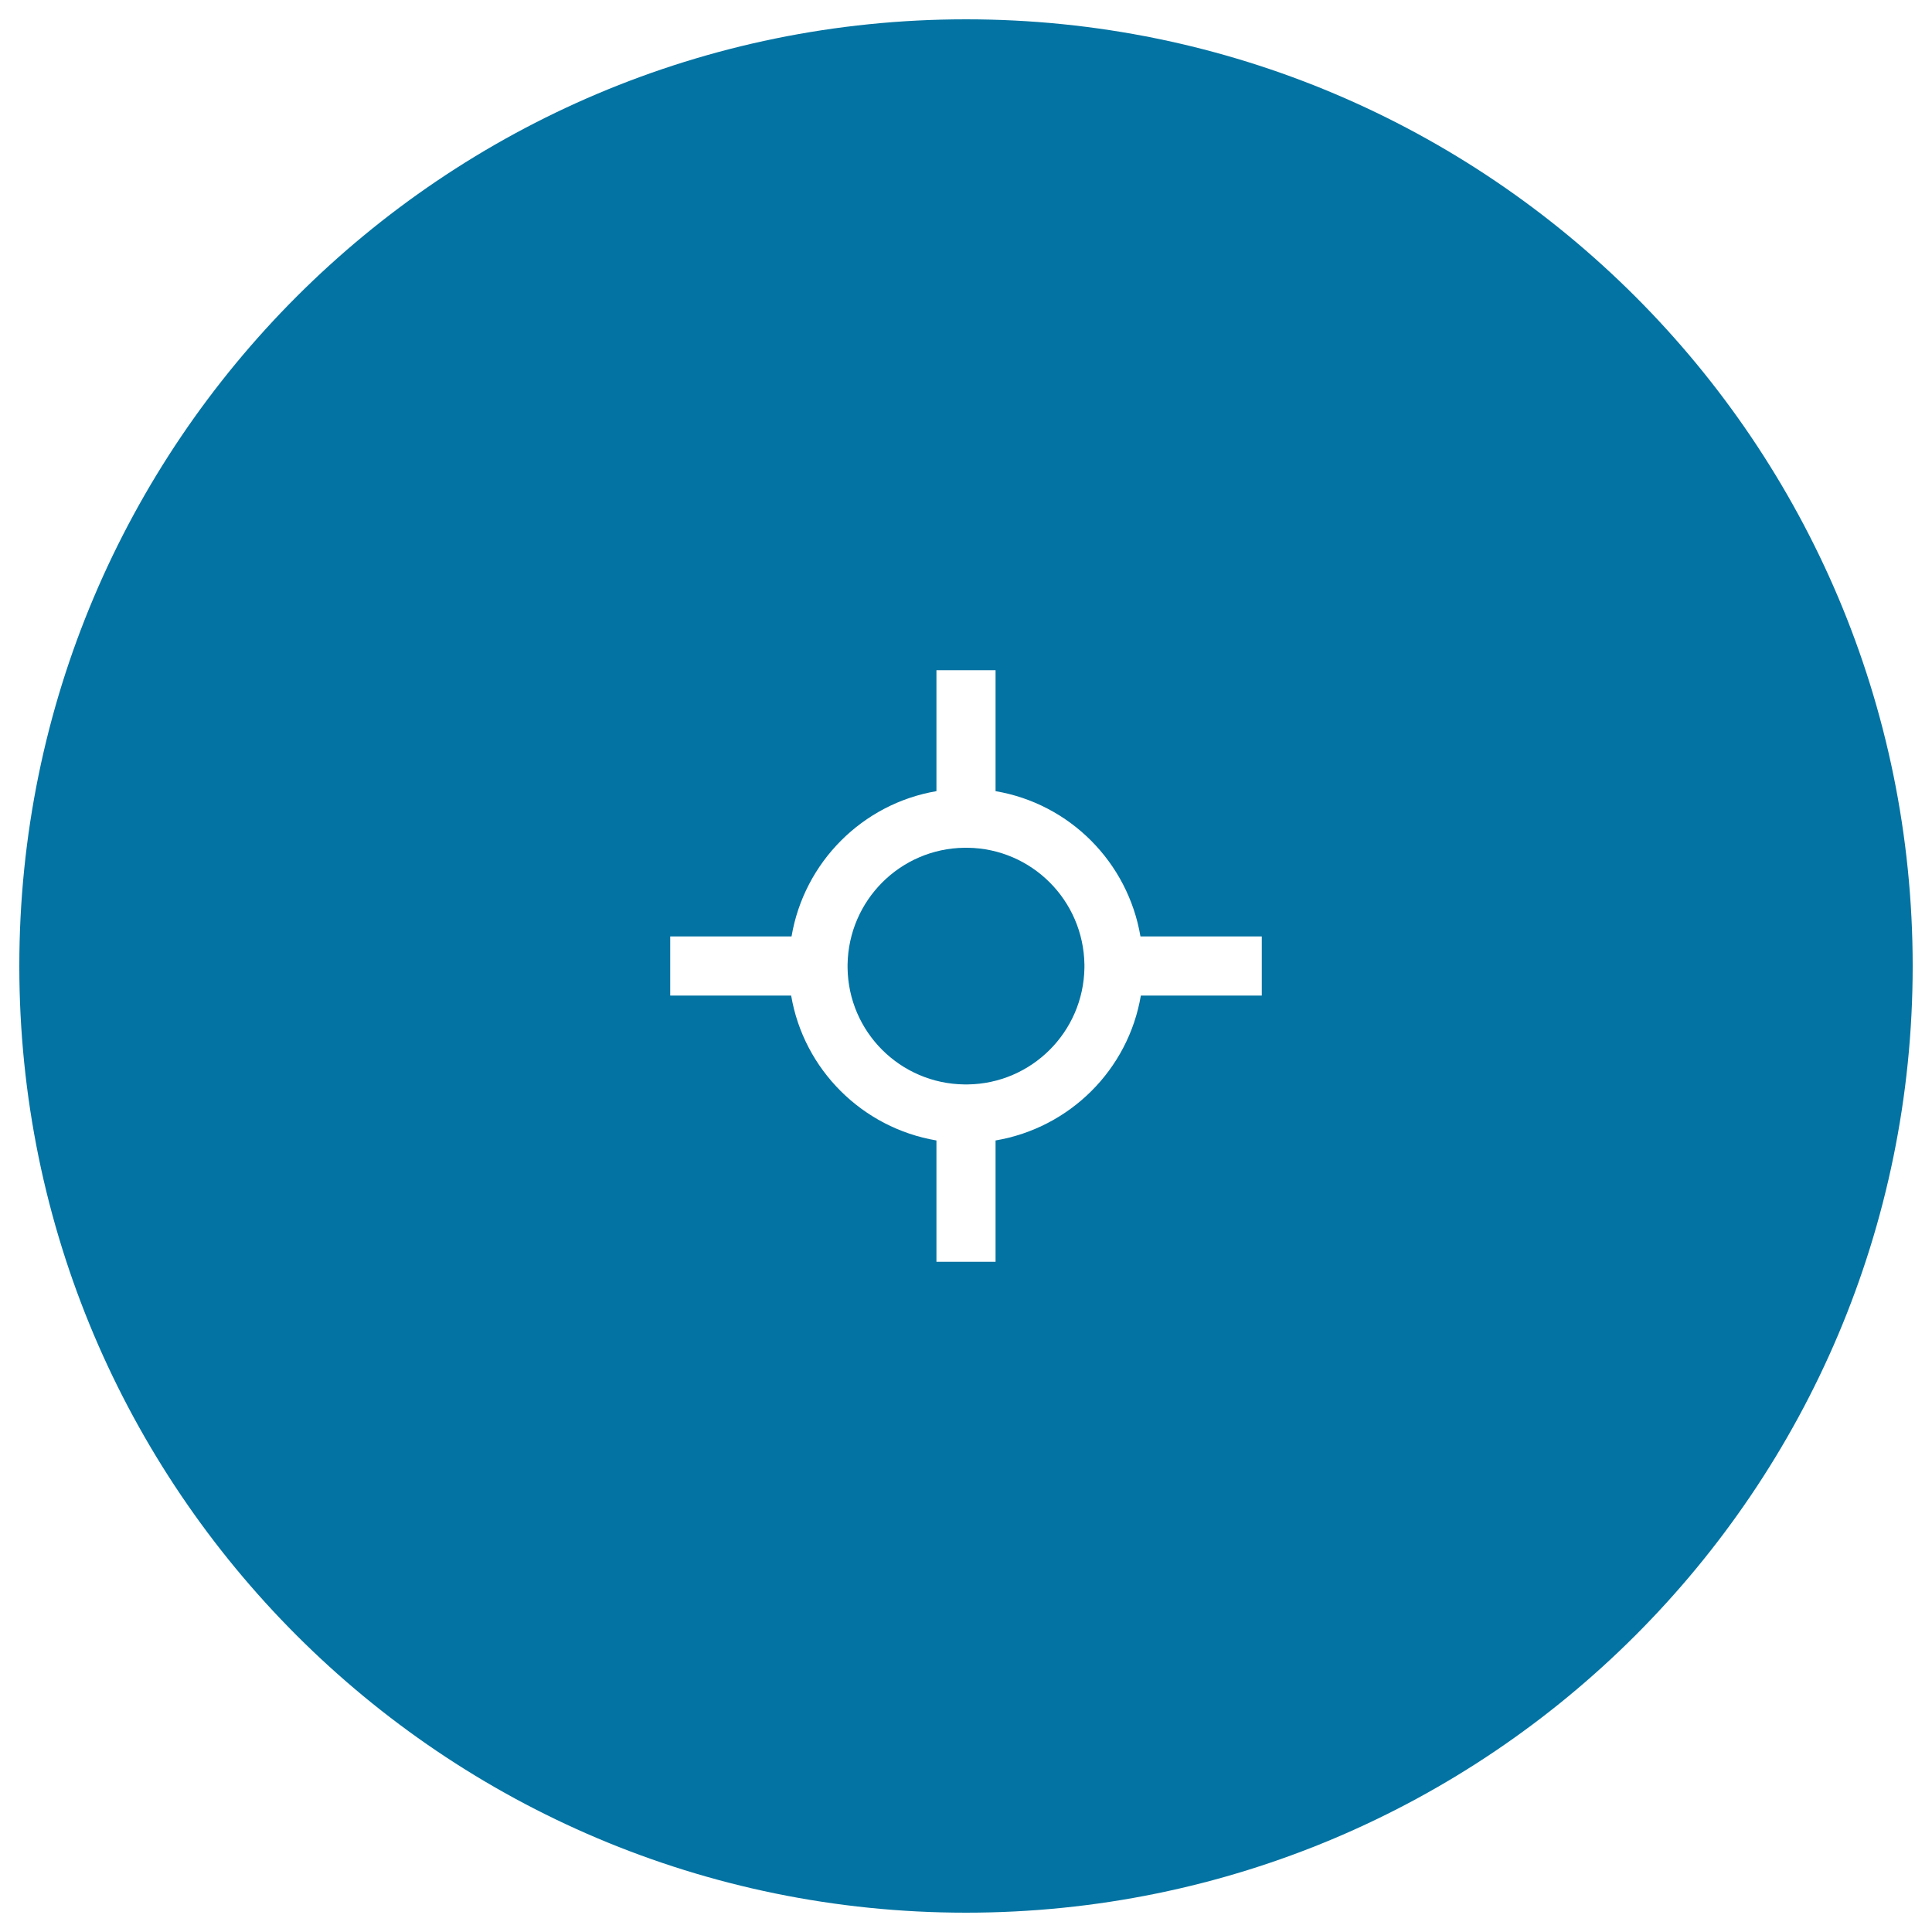 <svg xmlns="http://www.w3.org/2000/svg" viewBox="0 0 1000 1000" style="fill:#0273a2">
<title>GPS Black Circular Button Interface Symbol SVG icon</title>
<g><g><g id="circle_53_"><g><path d="M500.8,438.8h-1.6c-33.2,0.4-60,27.2-60.5,60.5v1.6c0.4,33.2,27.2,60,60.5,60.4h1.6c33.2-0.4,60-27.2,60.5-60.4v-1.6C560.8,466,534,439.2,500.8,438.8z M500,10C229.4,10,10,229.4,10,500s219.4,490,490,490c270.6,0,490-219.4,490-490S770.6,10,500,10z M653.1,515.3h-62.6c-6.5,38.4-36.8,68.5-75.2,75v62.8h-30.6v-62.8c-38.4-6.5-68.7-36.7-75.2-75h-62.6v-30.6h62.8c6.5-38.4,36.7-68.7,75-75.2v-62.6h30.6v62.6c38.4,6.5,68.5,36.8,75,75.2h62.8V515.3z"/></g></g></g></g>
</svg>